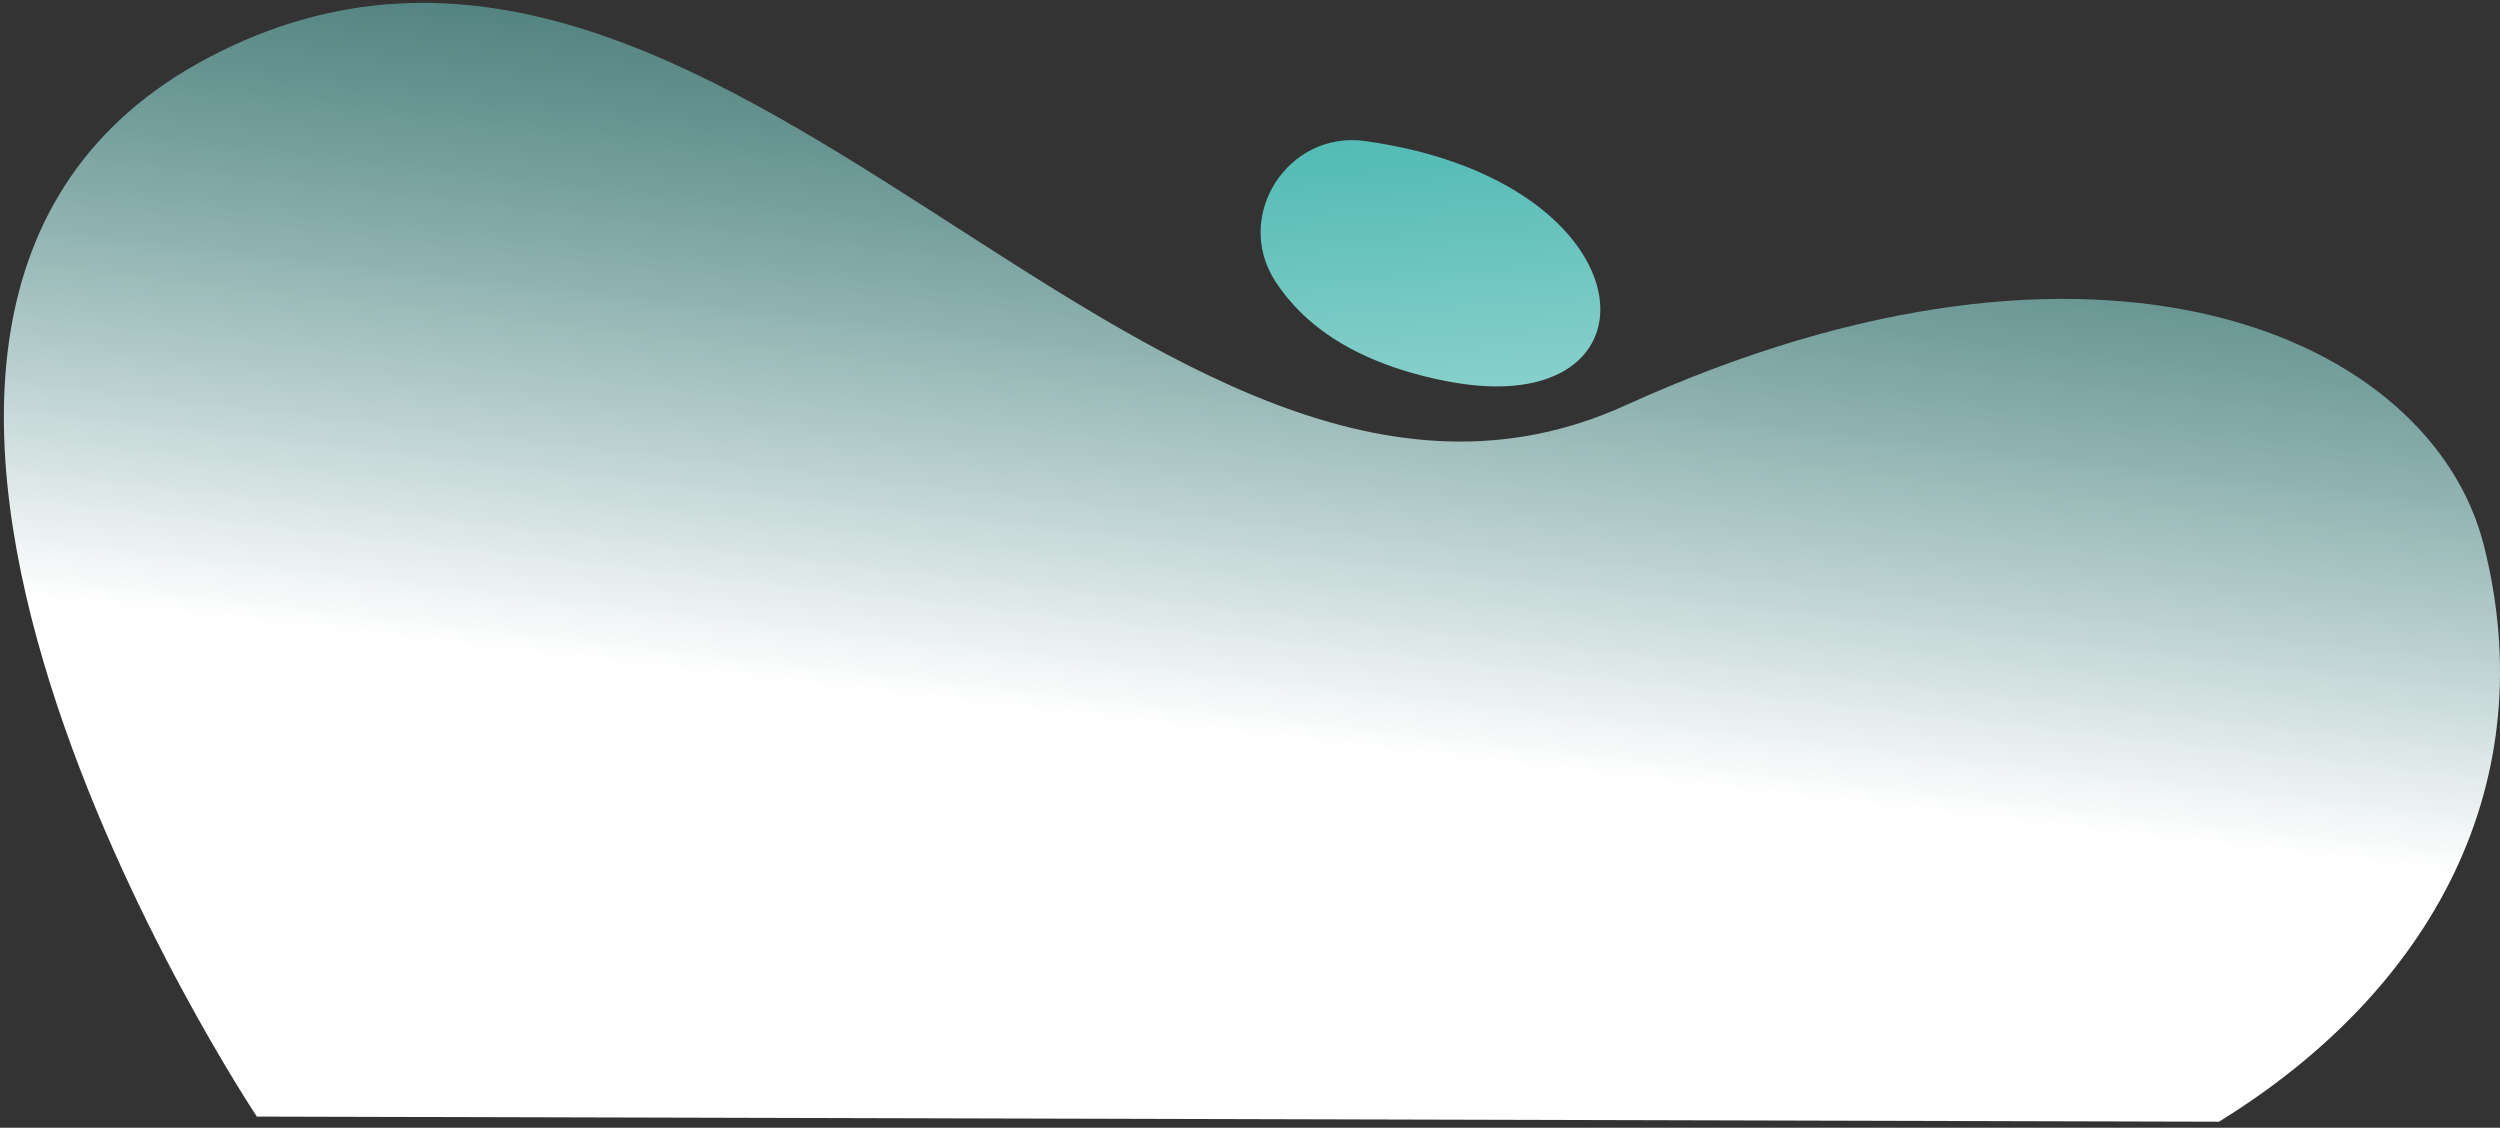 <svg width="368" height="166" viewBox="0 0 368 166" fill="none" xmlns="http://www.w3.org/2000/svg"><rect x="0" y="0" width="368" height="166" fill="#333333" stroke="none"/><path d="M37.813 164.36S-40.9 46.41 30.537 8.557C106.282-31.58 169.136 91.562 239.29 59.656c70.152-31.906 118.6-10.007 126.329 20.601 8.782 34.78-7.275 65.299-38.991 84.858l-288.814-.755z" fill="url(#paint0_linear)"/><path d="M200.951 20.761c-11.361-1.586-19.467 11.017-13.222 20.657 4.053 6.246 11.617 12.104 25.481 14.744 32.579 6.202 30.442-29.443-12.259-35.4z" fill="url(#paint1_linear)"/><defs><linearGradient id="paint0_linear" x1="172.318" y1="185.486" x2="198.735" y2="-46.892" gradientUnits="userSpaceOnUse"><stop offset=".333" stop-color="#fff"/><stop offset=".398" stop-color="#EFF9F9" stop-opacity=".922"/><stop offset=".524" stop-color="#C5EBE9" stop-opacity=".77"/><stop offset=".701" stop-color="#81D4CF" stop-opacity=".559"/><stop offset=".918" stop-color="#25B4AC" stop-opacity=".299"/><stop offset="1" stop-color="#00A79E" stop-opacity=".2"/></linearGradient><linearGradient id="paint1_linear" x1="218.765" y1="168.293" x2="205.646" y2="-36.377" gradientUnits="userSpaceOnUse"><stop offset=".062" stop-color="#fff"/><stop offset=".153" stop-color="#EFF9F9" stop-opacity=".99"/><stop offset=".331" stop-color="#C5EBE9" stop-opacity=".971"/><stop offset=".579" stop-color="#81D4CF" stop-opacity=".945"/><stop offset=".884" stop-color="#25B4AC" stop-opacity=".912"/><stop offset="1" stop-color="#00A79E" stop-opacity=".9"/></linearGradient></defs></svg>